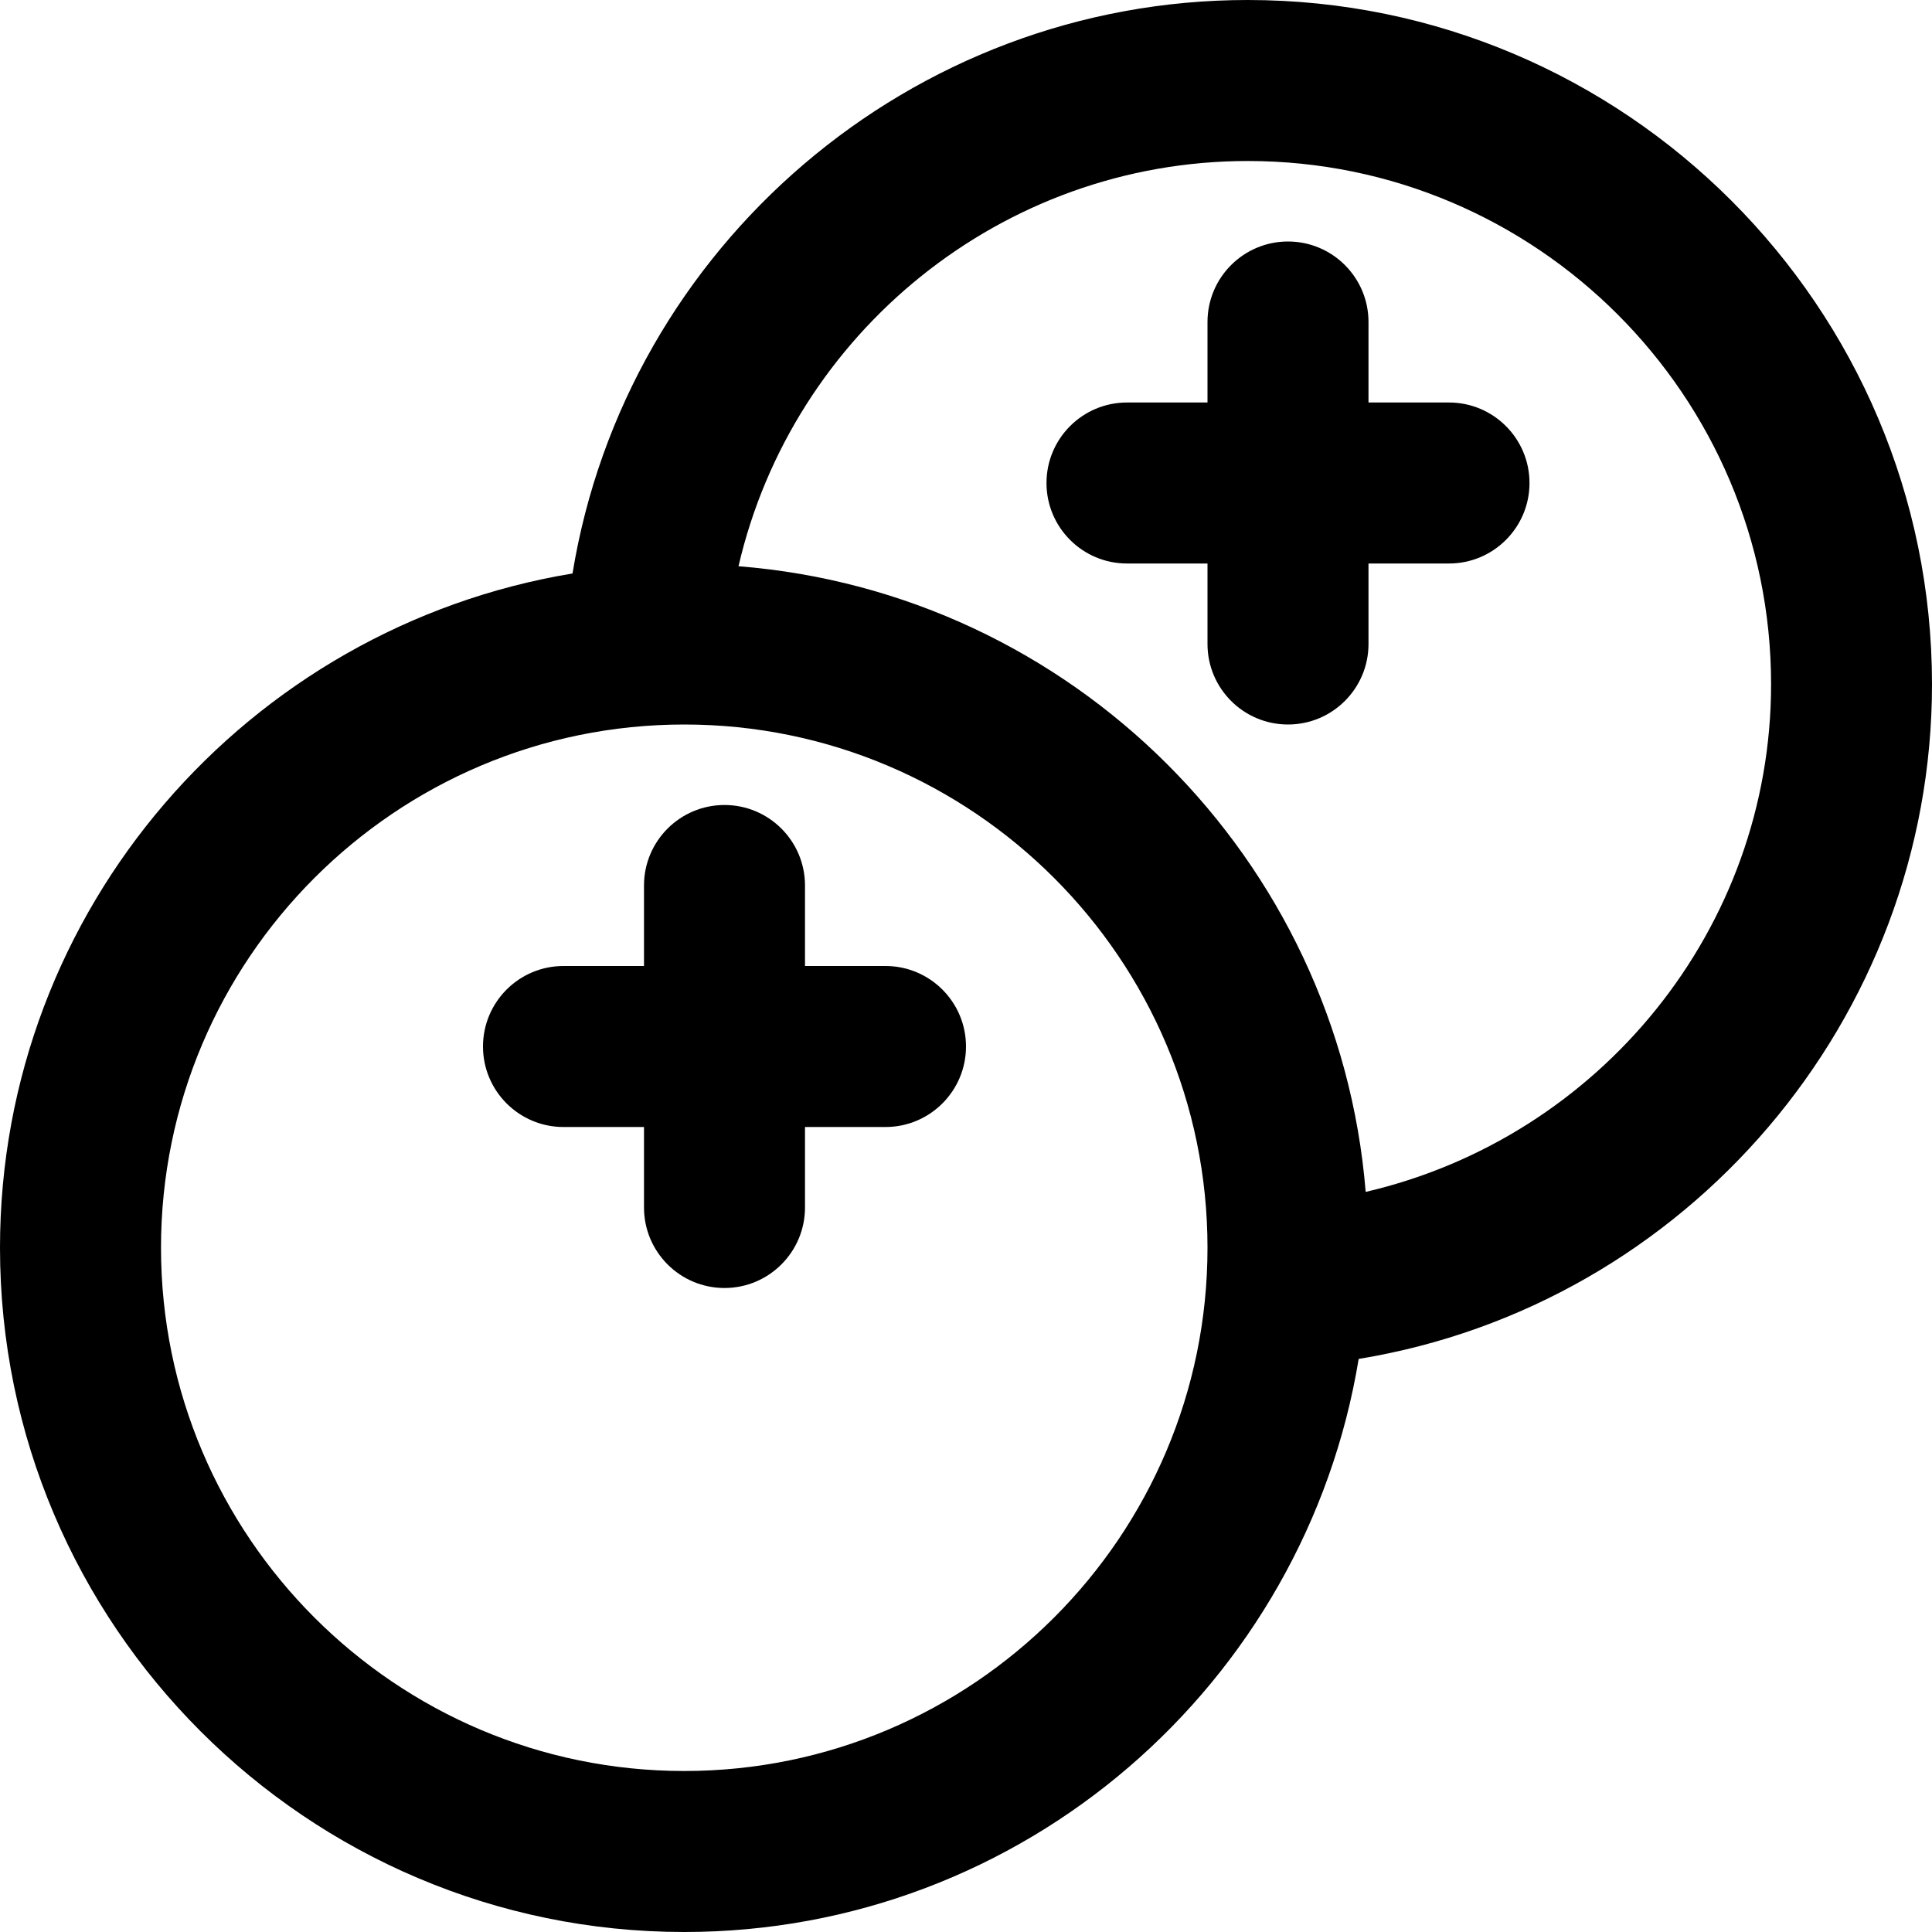 <?xml version="1.0" encoding="UTF-8"?>
<svg xmlns="http://www.w3.org/2000/svg" id="Layer_1" data-name="Layer 1" viewBox="0 0 24 24">
  <path d="m24,8.5C24,3.813,20.187,0,15.5,0c-4.188,0-7.726,3.069-8.388,7.124C3.084,7.79,0,11.287,0,15.5c0,4.687,3.813,8.5,8.5,8.5,4.216,0,7.715-3.088,8.378-7.119,4.076-.667,7.122-4.222,7.122-8.381Zm-15.5,13.5c-3.584,0-6.5-2.916-6.5-6.5s2.916-6.5,6.5-6.5,6.5,2.916,6.5,6.5-2.916,6.5-6.5,6.5Zm8.465-7.194c-.337-4.14-3.649-7.445-7.791-7.772.669-2.892,3.268-5.034,6.327-5.034,3.584,0,6.5,2.916,6.5,6.5,0,3.037-2.131,5.631-5.035,6.306Zm2.035-8.806c0,.552-.448,1-1,1h-1v1c0,.552-.448,1-1,1s-1-.448-1-1v-1h-1c-.552,0-1-.448-1-1s.448-1,1-1h1v-1c0-.552.448-1,1-1s1,.448,1,1v1h1c.552,0,1,.448,1,1Zm-7,7c0,.552-.448,1-1,1h-1v1c0,.552-.448,1-1,1s-1-.448-1-1v-1h-1c-.552,0-1-.448-1-1s.448-1,1-1h1v-1c0-.552.448-1,1-1s1,.448,1,1v1h1c.552,0,1,.448,1,1Z"/>
</svg>
